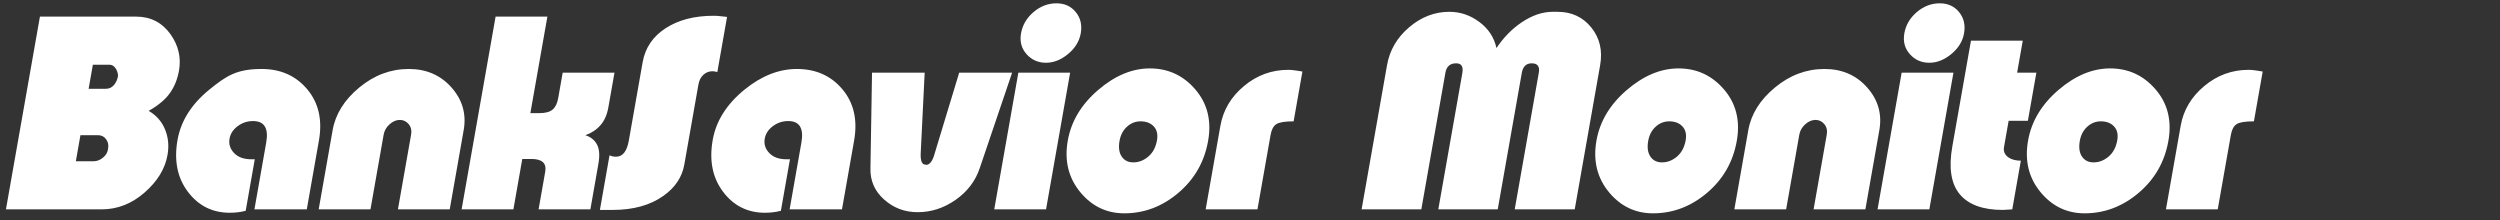 <svg 
 xmlns="http://www.w3.org/2000/svg"
 xmlns:xlink="http://www.w3.org/1999/xlink"
 width="318px" height="28px">
<rect width="100%" height="100%" fill="#333333" stroke="none"/>
<path fill-rule="evenodd"  fill="rgb(255, 255, 255)"
 d="M286.698,15.434 C285.594,15.434 284.859,15.554 284.493,15.793 C284.127,16.032 283.885,16.487 283.767,17.156 L282.096,26.630 L275.508,26.630 L277.383,15.995 C277.733,14.007 278.732,12.325 280.379,10.948 C282.026,9.571 283.906,8.882 286.018,8.882 C286.306,8.882 286.636,8.912 287.009,8.972 C287.383,9.032 287.651,9.074 287.815,9.098 L286.698,15.434 ZM272.045,24.524 C269.998,26.264 267.703,27.134 265.159,27.134 C262.951,27.134 261.111,26.270 259.640,24.542 C258.070,22.694 257.513,20.474 257.970,17.882 C258.402,15.434 259.685,13.292 261.821,11.456 C263.957,9.620 266.153,8.702 268.409,8.702 C270.737,8.702 272.667,9.596 274.200,11.384 C275.733,13.172 276.273,15.350 275.820,17.918 C275.350,20.582 274.092,22.784 272.045,24.524 ZM268.908,16.082 C268.504,15.650 267.942,15.434 267.222,15.434 C266.574,15.434 266.000,15.662 265.499,16.118 C264.999,16.574 264.683,17.174 264.552,17.918 C264.404,18.758 264.496,19.424 264.829,19.916 C265.163,20.408 265.654,20.654 266.302,20.654 C266.997,20.654 267.635,20.408 268.214,19.916 C268.792,19.424 269.160,18.734 269.317,17.846 C269.448,17.102 269.311,16.514 268.908,16.082 ZM257.947,15.362 L255.499,15.362 L254.909,18.710 C254.811,19.262 255.009,19.706 255.502,20.042 C255.911,20.306 256.427,20.438 257.052,20.438 L255.960,26.630 L254.759,26.702 C252.215,26.702 250.388,26.036 249.279,24.704 C248.170,23.372 247.855,21.350 248.333,18.638 L250.707,5.174 L257.295,5.174 L256.578,9.242 L259.026,9.242 L257.947,15.362 ZM248.218,6.866 C247.323,7.610 246.385,7.982 245.406,7.982 C244.403,7.982 243.577,7.616 242.930,6.884 C242.283,6.152 242.050,5.270 242.232,4.238 C242.418,3.182 242.947,2.282 243.819,1.538 C244.691,0.794 245.664,0.422 246.739,0.422 C247.767,0.422 248.584,0.794 249.194,1.538 C249.803,2.282 250.014,3.182 249.828,4.238 C249.650,5.246 249.114,6.122 248.218,6.866 ZM245.412,26.630 L238.824,26.630 L241.890,9.242 L248.478,9.242 L245.412,26.630 ZM237.276,26.630 L230.688,26.630 L232.364,17.126 C232.457,16.598 232.355,16.154 232.059,15.794 C231.762,15.434 231.385,15.254 230.930,15.254 C230.474,15.254 230.039,15.440 229.625,15.812 C229.211,16.184 228.961,16.622 228.872,17.126 L227.196,26.630 L220.608,26.630 L222.385,16.550 C222.745,14.510 223.873,12.704 225.771,11.132 C227.667,9.560 229.768,8.774 232.072,8.774 C234.304,8.774 236.116,9.560 237.507,11.132 C238.897,12.704 239.413,14.510 239.053,16.550 L237.276,26.630 ZM217.145,24.524 C215.098,26.264 212.803,27.134 210.259,27.134 C208.051,27.134 206.211,26.270 204.740,24.542 C203.170,22.694 202.613,20.474 203.070,17.882 C203.502,15.434 204.785,13.292 206.921,11.456 C209.057,9.620 211.253,8.702 213.509,8.702 C215.837,8.702 217.767,9.596 219.300,11.384 C220.833,13.172 221.373,15.350 220.920,17.918 C220.450,20.582 219.192,22.784 217.145,24.524 ZM214.008,16.082 C213.604,15.650 213.042,15.434 212.322,15.434 C211.674,15.434 211.100,15.662 210.599,16.118 C210.099,16.574 209.783,17.174 209.652,17.918 C209.504,18.758 209.596,19.424 209.930,19.916 C210.262,20.408 210.754,20.654 211.402,20.654 C212.097,20.654 212.735,20.408 213.313,19.916 C213.892,19.424 214.260,18.734 214.417,17.846 C214.548,17.102 214.411,16.514 214.008,16.082 ZM200.304,26.630 L192.672,26.630 L195.737,9.246 C195.877,8.452 195.575,8.054 194.831,8.054 C194.135,8.054 193.715,8.463 193.571,9.282 L190.512,26.630 L182.952,26.630 L186.011,9.282 C186.155,8.463 185.891,8.054 185.219,8.054 C184.451,8.054 183.997,8.452 183.857,9.246 L180.792,26.630 L173.196,26.630 L176.430,8.290 C176.765,6.388 177.702,4.781 179.242,3.470 C180.781,2.158 182.487,1.502 184.359,1.502 C185.750,1.502 187.024,1.935 188.180,2.800 C189.335,3.666 190.059,4.769 190.351,6.110 C191.261,4.755 192.329,3.667 193.554,2.845 C194.888,1.950 196.203,1.502 197.499,1.502 C197.763,1.502 197.967,1.502 198.111,1.502 C199.911,1.502 201.347,2.170 202.420,3.506 C203.492,4.842 203.865,6.436 203.538,8.290 L200.304,26.630 ZM162.345,15.793 C161.979,16.032 161.737,16.487 161.619,17.156 L159.948,26.630 L153.360,26.630 L155.235,15.995 C155.585,14.007 156.584,12.325 158.231,10.948 C159.878,9.571 161.758,8.882 163.870,8.882 C164.158,8.882 164.488,8.912 164.861,8.972 C165.235,9.032 165.503,9.074 165.667,9.098 L164.550,15.434 C163.446,15.434 162.711,15.554 162.345,15.793 ZM149.897,24.524 C147.850,26.264 145.555,27.134 143.011,27.134 C140.803,27.134 138.963,26.270 137.492,24.542 C135.922,22.694 135.365,20.474 135.822,17.882 C136.254,15.434 137.537,13.292 139.673,11.456 C141.809,9.620 144.005,8.702 146.261,8.702 C148.589,8.702 150.519,9.596 152.052,11.384 C153.585,13.172 154.125,15.350 153.672,17.918 C153.202,20.582 151.944,22.784 149.897,24.524 ZM146.760,16.082 C146.356,15.650 145.794,15.434 145.074,15.434 C144.426,15.434 143.852,15.662 143.351,16.118 C142.851,16.574 142.535,17.174 142.404,17.918 C142.256,18.758 142.348,19.424 142.682,19.916 C143.014,20.408 143.506,20.654 144.154,20.654 C144.849,20.654 145.487,20.408 146.065,19.916 C146.644,19.424 147.012,18.734 147.169,17.846 C147.300,17.102 147.163,16.514 146.760,16.082 ZM135.862,6.866 C134.967,7.610 134.029,7.982 133.050,7.982 C132.047,7.982 131.221,7.616 130.574,6.884 C129.927,6.152 129.694,5.270 129.876,4.238 C130.062,3.182 130.591,2.282 131.463,1.538 C132.335,0.794 133.308,0.422 134.383,0.422 C135.411,0.422 136.229,0.794 136.838,1.538 C137.447,2.282 137.658,3.182 137.472,4.238 C137.294,5.246 136.758,6.122 135.862,6.866 ZM133.056,26.630 L126.468,26.630 L129.534,9.242 L136.122,9.242 L133.056,26.630 ZM121.551,25.424 C120.058,26.468 118.448,26.990 116.720,26.990 C115.088,26.990 113.671,26.456 112.467,25.388 C111.263,24.320 110.681,22.994 110.720,21.410 L110.922,9.242 L117.618,9.242 L117.118,19.430 C117.060,20.438 117.259,20.942 117.715,20.942 C117.918,21.014 118.131,20.930 118.353,20.690 C118.576,20.450 118.763,20.030 118.918,19.430 L122.010,9.242 L128.742,9.242 L124.616,21.410 C124.064,23.042 123.042,24.380 121.551,25.424 ZM107.100,26.630 L100.440,26.630 L101.938,18.134 C102.260,16.310 101.701,15.398 100.261,15.398 C99.541,15.398 98.890,15.614 98.310,16.046 C97.730,16.478 97.385,17.006 97.275,17.630 C97.152,18.326 97.344,18.938 97.851,19.466 C98.358,19.994 99.079,20.258 100.015,20.258 L100.483,20.258 L99.328,26.813 C98.699,26.979 98.024,27.062 97.304,27.062 C95.096,27.062 93.320,26.174 91.978,24.398 C90.635,22.622 90.194,20.426 90.655,17.810 C91.083,15.386 92.431,13.250 94.701,11.402 C96.858,9.650 99.076,8.774 101.356,8.774 C103.780,8.774 105.716,9.638 107.163,11.366 C108.610,13.094 109.104,15.266 108.642,17.882 L107.100,26.630 ZM90.614,9.062 C90.182,9.062 89.801,9.212 89.472,9.512 C89.143,9.812 88.932,10.226 88.840,10.754 L87.043,20.942 C86.763,22.526 85.883,23.846 84.401,24.902 C82.725,26.102 80.567,26.702 77.927,26.702 C77.663,26.702 77.369,26.702 77.045,26.702 C76.721,26.702 76.475,26.702 76.307,26.702 L77.532,19.754 C77.775,19.874 78.053,19.934 78.365,19.934 C79.205,19.934 79.745,19.250 79.986,17.882 L81.745,7.910 C82.067,6.086 83.040,4.646 84.666,3.590 C86.293,2.534 88.330,2.006 90.778,2.006 C91.066,2.006 91.351,2.024 91.632,2.060 C91.914,2.096 92.197,2.126 92.481,2.150 L91.243,9.170 C91.039,9.098 90.830,9.062 90.614,9.062 ZM76.370,15.938 C75.860,16.514 75.221,16.934 74.455,17.198 C75.137,17.414 75.631,17.810 75.938,18.386 C76.244,18.962 76.304,19.778 76.118,20.834 L75.096,26.630 L68.508,26.630 L69.352,21.842 C69.542,20.762 68.958,20.222 67.599,20.222 L66.434,20.222 L65.304,26.630 L58.716,26.630 L63.039,2.114 L69.627,2.114 L67.462,14.390 L68.627,14.390 C69.380,14.390 69.934,14.240 70.291,13.940 C70.647,13.640 70.884,13.154 71.003,12.482 L71.574,9.242 L78.162,9.242 L77.381,13.670 C77.216,14.606 76.879,15.362 76.370,15.938 ZM57.204,26.630 L50.616,26.630 L52.292,17.126 C52.385,16.598 52.283,16.154 51.987,15.794 C51.690,15.434 51.313,15.254 50.858,15.254 C50.402,15.254 49.967,15.440 49.553,15.812 C49.139,16.184 48.889,16.622 48.800,17.126 L47.124,26.630 L40.536,26.630 L42.313,16.550 C42.673,14.510 43.801,12.704 45.699,11.132 C47.595,9.560 49.696,8.774 52.000,8.774 C54.232,8.774 56.044,9.560 57.435,11.132 C58.825,12.704 59.341,14.510 58.981,16.550 L57.204,26.630 ZM39.024,26.630 L32.364,26.630 L33.862,18.134 C34.184,16.310 33.625,15.398 32.185,15.398 C31.465,15.398 30.814,15.614 30.234,16.046 C29.654,16.478 29.309,17.006 29.199,17.630 C29.076,18.326 29.268,18.938 29.775,19.466 C30.282,19.994 31.003,20.258 31.939,20.258 L32.407,20.258 L31.252,26.813 C30.622,26.979 29.948,27.062 29.228,27.062 C27.020,27.062 25.244,26.174 23.902,24.398 C22.559,22.622 22.118,20.426 22.579,17.810 C23.007,15.386 24.355,13.250 26.625,11.402 C28.782,9.650 30.1,8.774 33.280,8.774 C35.704,8.774 37.640,9.638 39.087,11.366 C40.534,13.094 41.028,15.266 40.566,17.882 L39.024,26.630 ZM21.617,11.834 C21.041,12.650 20.140,13.406 18.913,14.102 C19.871,14.654 20.562,15.434 20.985,16.442 C21.406,17.450 21.514,18.542 21.307,19.718 C20.998,21.470 20.027,23.060 18.395,24.488 C16.764,25.916 14.940,26.630 12.924,26.630 L0.756,26.630 L5.079,2.114 L17.319,2.114 C19.167,2.114 20.629,2.870 21.707,4.382 C22.705,5.798 23.058,7.334 22.767,8.990 C22.576,10.070 22.193,11.018 21.617,11.834 ZM9.647,20.510 L11.915,20.510 C12.347,20.510 12.753,20.348 13.134,20.024 C13.516,19.700 13.723,19.310 13.755,18.854 C13.831,18.422 13.743,18.038 13.490,17.702 C13.237,17.366 12.907,17.198 12.499,17.198 L10.231,17.198 L9.647,20.510 ZM14.673,8.648 C14.469,8.372 14.224,8.234 13.936,8.234 L11.812,8.234 L11.272,11.294 L13.468,11.294 C13.876,11.294 14.215,11.138 14.487,10.826 C14.758,10.514 14.935,10.118 15.020,9.638 C14.992,9.254 14.876,8.924 14.673,8.648 Z"/>
</svg>